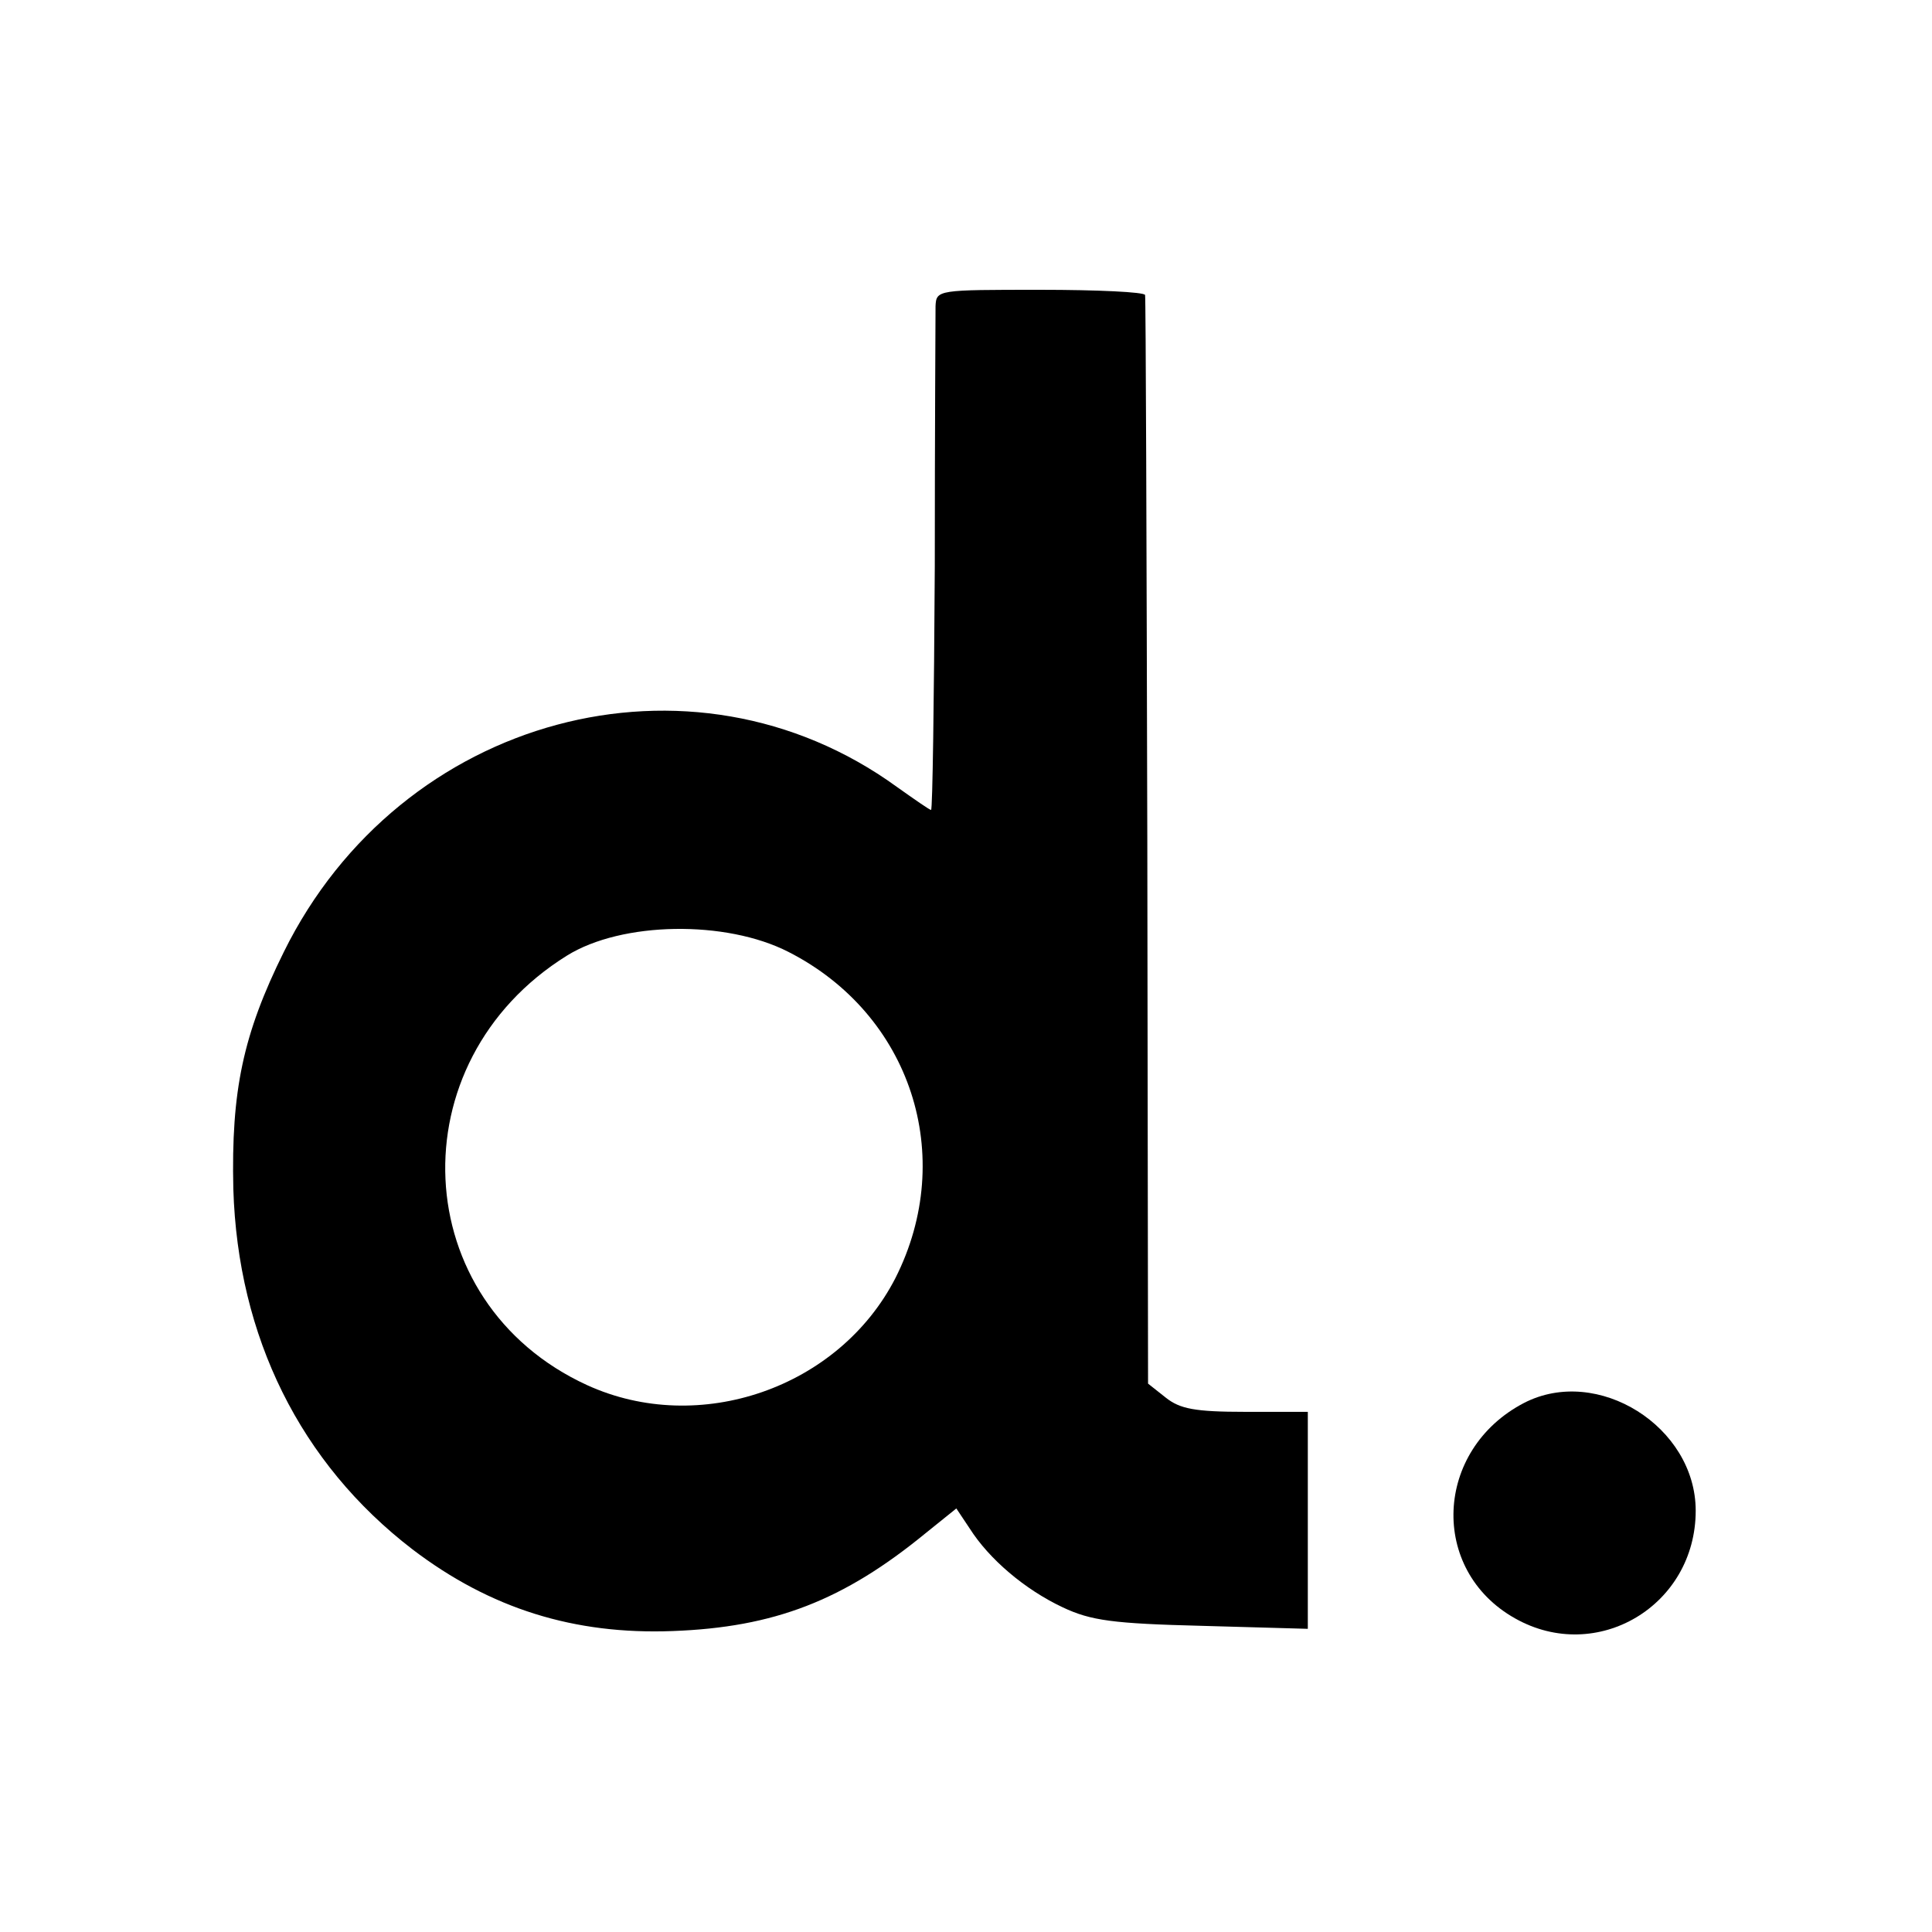 <?xml version="1.0" standalone="no"?>
<!DOCTYPE svg PUBLIC "-//W3C//DTD SVG 20010904//EN"
 "http://www.w3.org/TR/2001/REC-SVG-20010904/DTD/svg10.dtd">
<svg version="1.0" xmlns="http://www.w3.org/2000/svg"
 width="260pt" height="260pt" viewBox="0 0 260 260"
 preserveAspectRatio="xMidYMid meet">
<g transform="translate(0,260) scale(0.1,-0.1)"
fill="#000000" stroke="none">
<path d="M1259 2188 c0 -13 -1 -170 -1 -350 -1 -181 -3 -328 -5 -328 -2 0 -22
14 -46 31 -277 201 -668 96 -825 -222 -55 -111 -71 -187 -68 -319 6 -199 90
-369 241 -485 105 -80 218 -115 350 -110 137 5 230 41 341 132 l41 33 18 -27
c26 -41 74 -82 125 -106 38 -18 68 -22 188 -25 l142 -4 0 146 0 146 -84 0
c-68 0 -88 4 -107 19 l-24 19 -1 729 c-1 400 -2 731 -3 736 -1 4 -64 7 -141 7
-138 0 -140 0 -141 -22z m-198 -869 c165 -84 227 -275 144 -439 -76 -148 -264
-213 -415 -144 -242 111 -257 435 -27 578 74 46 214 48 298 5z"/>
<path d="M2051 712 c-121 -63 -128 -225 -12 -290 110 -62 243 17 243 145 0
113 -132 196 -231 145z"/>
</g>
</svg>
